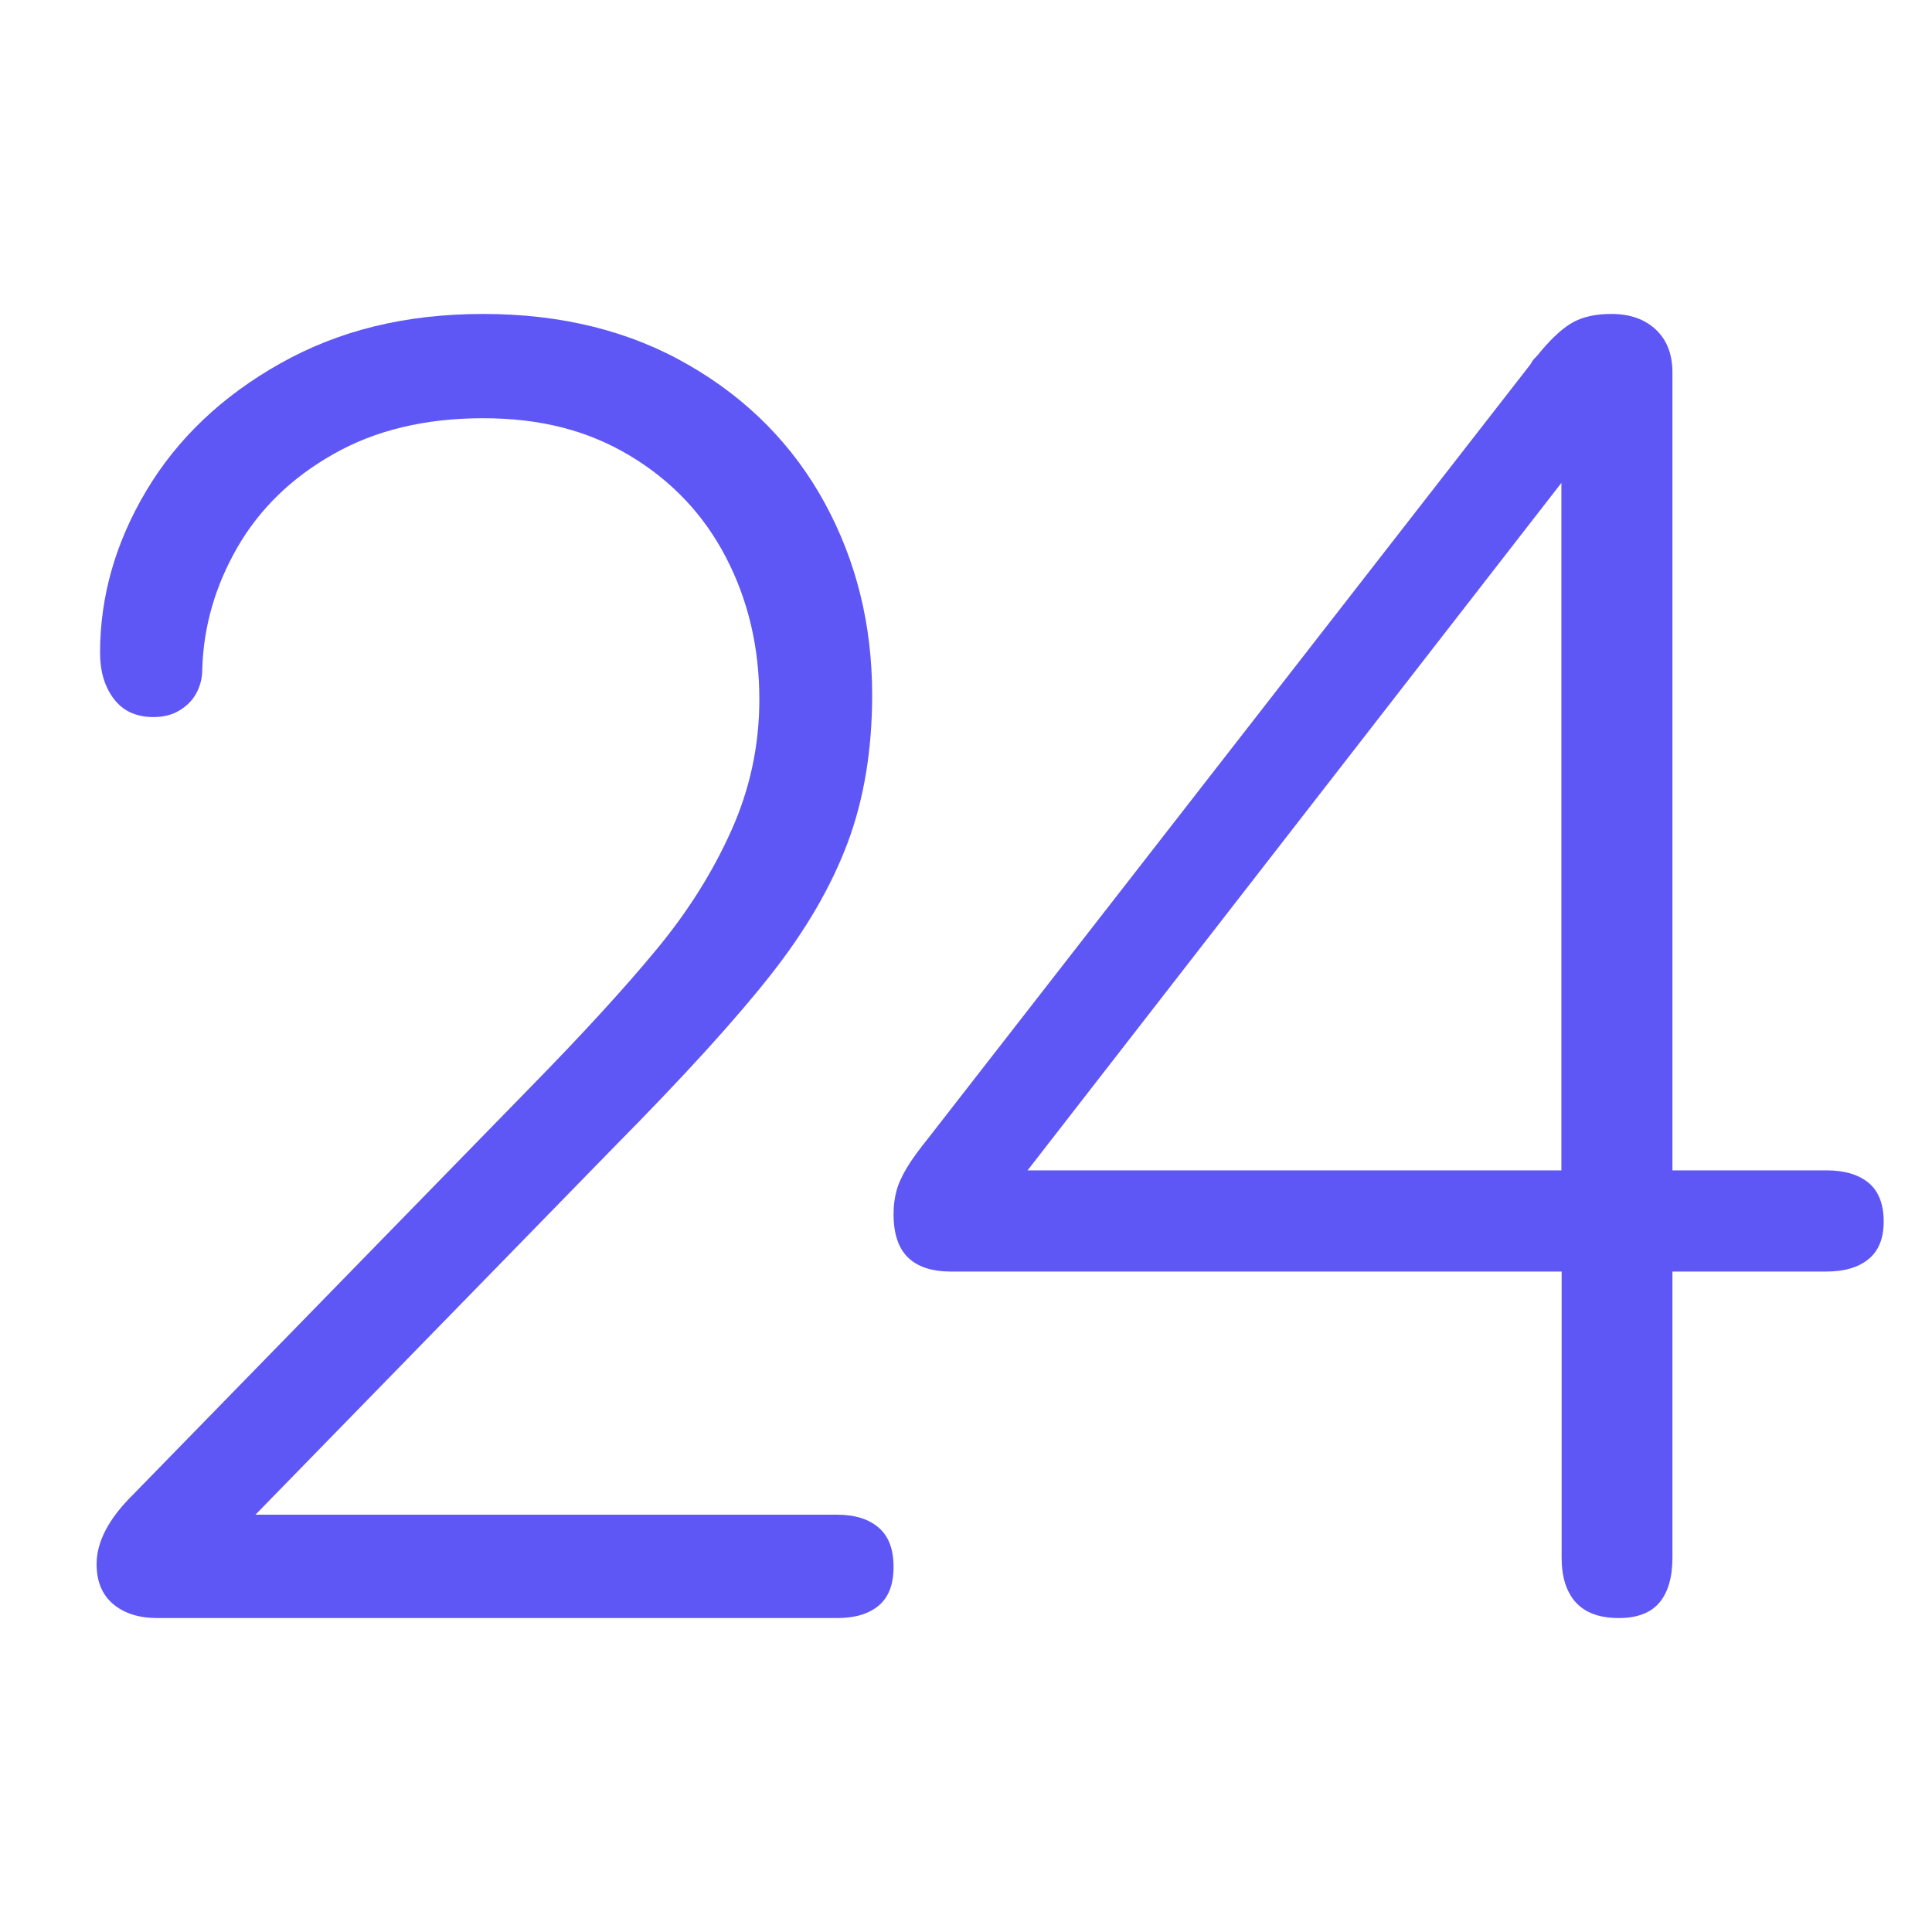 <?xml version="1.0" encoding="utf-8"?>
<svg width="80" height="80" viewBox="0 0 80 80" fill="none" xmlns="http://www.w3.org/2000/svg">
<path d="M34.674 62.721H10.577L25.476 47.445C28.326 44.563 30.471 42.202 31.919 40.361C33.368 38.521 34.426 36.699 35.103 34.887C35.78 33.075 36.114 31.032 36.114 28.777C36.114 25.866 35.456 23.226 34.15 20.826C32.844 18.436 30.966 16.527 28.526 15.12C26.086 13.704 23.245 13 20.014 13C16.782 13 14.037 13.684 11.616 15.043C9.195 16.402 7.346 18.166 6.068 20.305C4.782 22.455 4.143 24.7 4.143 27.032C4.143 27.803 4.334 28.44 4.715 28.941C5.096 29.442 5.64 29.692 6.354 29.692C6.764 29.692 7.117 29.606 7.422 29.423C7.727 29.239 7.965 29.008 8.127 28.709C8.289 28.411 8.375 28.083 8.375 27.726C8.423 25.953 8.909 24.267 9.824 22.676C10.739 21.086 12.064 19.785 13.809 18.802C15.553 17.809 17.621 17.318 20.004 17.318C22.387 17.318 24.341 17.828 26.067 18.86C27.792 19.891 29.127 21.288 30.051 23.062C30.976 24.835 31.443 26.801 31.443 28.96C31.443 30.868 31.052 32.68 30.28 34.396C29.508 36.121 28.469 37.769 27.172 39.33C25.876 40.901 24.122 42.819 21.911 45.074L5.525 61.873C4.505 62.875 4 63.839 4 64.764C4 65.487 4.229 66.036 4.686 66.422C5.144 66.807 5.754 67 6.516 67H34.674C35.408 67 35.98 66.826 36.39 66.48C36.8 66.133 37 65.603 37 64.88C37 64.157 36.8 63.617 36.39 63.261C35.98 62.904 35.408 62.721 34.674 62.721Z" fill="#5F57F5"/>
<path d="M77.378 48.981C76.96 48.635 76.377 48.462 75.628 48.462H69.252V15.422C69.252 14.682 69.028 14.086 68.571 13.653C68.115 13.221 67.502 13 66.725 13C66.102 13 65.587 13.106 65.169 13.327C64.751 13.548 64.304 13.951 63.808 14.538C63.731 14.643 63.653 14.73 63.575 14.807C63.497 14.884 63.429 14.97 63.381 15.076L38.477 47.078C38.059 47.597 37.748 48.02 37.544 48.366C37.34 48.712 37.194 49.029 37.117 49.327C37.039 49.625 37 49.932 37 50.269C37 51.095 37.204 51.691 37.603 52.075C38.001 52.46 38.594 52.652 39.372 52.652H64.664V64.501C64.664 65.299 64.858 65.914 65.247 66.347C65.636 66.779 66.229 67 67.036 67C67.784 67 68.348 66.789 68.707 66.366C69.067 65.943 69.252 65.318 69.252 64.501V52.652H75.628C76.377 52.652 76.96 52.479 77.378 52.133C77.796 51.787 78 51.268 78 50.576C78 49.884 77.796 49.327 77.378 48.981ZM64.654 48.462H42.55L64.654 19.996V48.462Z" fill="#5F57F5"/>
</svg>
